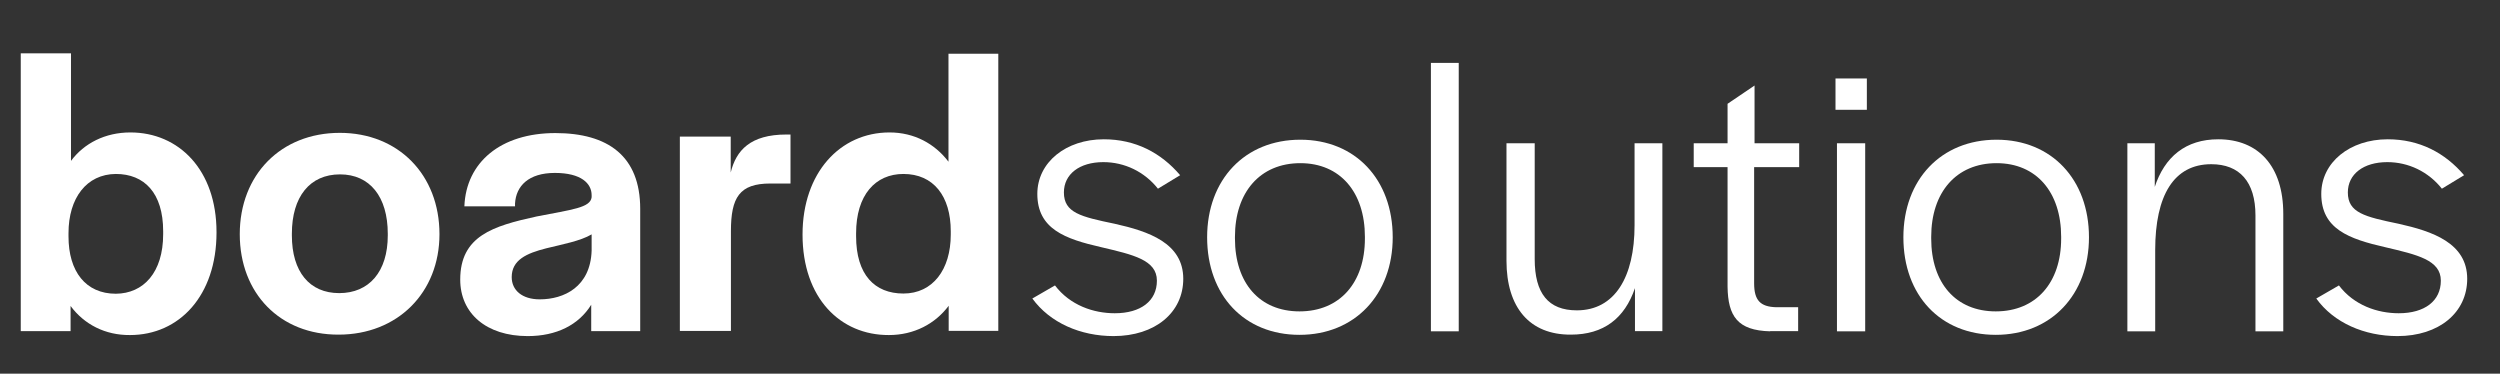 <?xml version="1.0" encoding="utf-8"?>
<!-- Generator: Adobe Illustrator 26.1.0, SVG Export Plug-In . SVG Version: 6.00 Build 0)  -->
<svg version="1.1" id="Layer_1" xmlns="http://www.w3.org/2000/svg" xmlns:xlink="http://www.w3.org/1999/xlink" x="0px" y="0px"
	 viewBox="0 0 1204.3 180" style="enable-background:new 0 0 1204.3 180;" xml:space="preserve">
<rect x="0" y="0" width="1204.3" height="180" fill="#333333" stroke="none"/>
<style type="text/css">
	.st0{fill:#FFFFFF;}
</style>
<g>
	<path class="st0" d="M34,147.4v12.1H10V25.7h24.2v51.8c6.3-8.5,16.5-13.7,28.6-13.7c23.4,0,41.5,18.1,41.5,48v0.2
		c0,30.4-17.9,49.4-41.7,49.4C50.7,161.5,40.6,156.3,34,147.4z M78.6,112.8v-1.4c0-18.5-9.1-27.6-22.8-27.6
		C41.7,83.9,33,95.4,33,112.3v1.6c0,16.9,8.3,27.6,22.8,27.6C69.1,141.4,78.6,131.3,78.6,112.8z"/>
	<path class="st0" d="M115.5,112.8c0-28.6,19.8-48.8,48.2-48.8c28.2,0,48,20.2,48,48.8c0,28.2-20.2,48.4-48.6,48.4
		C135,161.3,115.5,141.4,115.5,112.8z M186.8,113.4v-0.8c0-17.9-8.7-28.6-23-28.6c-14.5,0-23.2,10.7-23.2,28.6v0.8
		c0,17.5,8.5,27.8,22.8,27.8C177.8,141.2,186.8,130.9,186.8,113.4z"/>
	<path class="st0" d="M221.7,134.7c0-21,15.7-25.8,36.7-30.4c17.3-3.4,26-4.2,26.6-9.3v-1c0-5.6-5-10.7-17.7-10.7
		c-12.7,0-18.7,6.3-19.2,14.7v1.4h-24.4c0.8-21.2,17.5-35.3,43.8-35.3c25.4,0,40.9,11.1,40.9,36.5v58.9h-23.6v-12.7
		c-6,9.7-16.7,15.1-30.6,15.1C234.2,161.9,221.7,150.9,221.7,134.7z M285,120.8v-7.9c-5.4,3.2-14.1,4.8-21.8,6.7
		c-9.5,2.4-16.7,5.6-16.7,13.9c0,6.3,5,10.7,13.5,10.7C271.7,144.2,284.4,138.2,285,120.8z"/>
	<path class="st0" d="M352,83.1c2.6-10.7,9.5-18.3,26.8-18.3h2v23.6h-9.7c-14.9,0-19,6.7-19,23v48h-24.6V65.8H352V83.1z"/>
	<path class="st0" d="M386.6,113c0-29.8,18.1-49.2,41.9-49.2c11.9,0,21.8,5.4,28.4,14.1v-52h24v133.5H457v-12.1
		c-6.5,8.7-16.7,14.1-28.8,14.1C404.8,161.5,386.6,143.6,386.6,113z M458,113v-1.6c0-16.9-8.3-27.6-22.8-27.6
		c-13.5,0-22.8,10.1-22.8,28.6v1.4c0,18.5,8.9,27.6,22.8,27.6C449.3,141.4,458,129.9,458,113z"/>
	<path class="st0" d="M497.3,143.8l10.9-6.3c7.3,9.6,18.6,13.4,28.8,13.4c12.5,0,20.3-5.9,20.3-15.7c0-10-11.5-12.5-26.7-16.1
		c-17.6-4-30.9-8.8-30.9-25.7c0-15.2,13.8-26.3,32-26.3c15.3,0,27.6,6.5,36.8,17.3l-10.7,6.5c-6.5-8.2-16.1-12.8-26.3-12.8
		c-11.5,0-19,5.8-19,14.6c0,9.8,8.1,11.7,24.5,15.1c16.1,3.6,33,9.2,33,26.5c0,16.3-13.6,27.6-33.6,27.6
		C520.5,161.9,505.8,155.5,497.3,143.8z"/>
	<path class="st0" d="M581.5,114.3c0-27.8,18.2-47,44.9-47c26.5,0,44.5,19.2,44.5,47c0,27.6-18.2,47-44.9,47
		C599.4,161.3,581.5,142.3,581.5,114.3z M657.5,114.9v-0.8c0-21.5-11.9-35.5-31.1-35.5c-19.4,0-31.5,14-31.5,35.5v0.8
		c0,21.5,11.9,35.1,31.1,35.1C645.4,150,657.5,136.2,657.5,114.9z"/>
	<path class="st0" d="M702.7,159.6h-13.4V30.3h13.4V159.6z"/>
	<path class="st0" d="M725.7,125.6V69h13.6v55.8c0,16.5,6.5,24.7,20.3,24.7c18.2,0,27.8-15.9,27.8-41V69h13.4v90.5h-13.2v-20.7
		c-5,14.6-15.1,22.4-30.9,22.4C736.9,161.3,725.7,148.2,725.7,125.6z"/>
	<path class="st0" d="M852.7,159.6c-15.7-0.4-20.3-7.3-20.5-21.5V80.5h-16.3V69h16.3V50l13-8.8V69h21.5v11.5H845v56
		c0,8.1,2.9,11.3,10.7,11.5h10.5v11.5H852.7z"/>
	<path class="st0" d="M899.3,52.9h-15.1V37.8h15.1V52.9z M898.5,159.6h-13.6V69h13.6V159.6z"/>
	<path class="st0" d="M916.9,114.3c0-27.8,18.2-47,44.9-47c26.5,0,44.5,19.2,44.5,47c0,27.6-18.2,47-44.9,47
		C934.8,161.3,916.9,142.3,916.9,114.3z M992.9,114.9v-0.8c0-21.5-11.9-35.5-31.1-35.5c-19.4,0-31.5,14-31.5,35.5v0.8
		c0,21.5,11.9,35.1,31.1,35.1C980.8,150,992.9,136.2,992.9,114.9z"/>
	<path class="st0" d="M1037.9,90.3c4.8-14.8,15-23.2,30.7-23.2c19.2,0,31.3,12.8,31.3,35.9v56.6h-13.4v-55.8
		c0-16.3-7.7-24.7-21.3-24.7c-18,0-27,15-27,41.4v39.1h-13.4V69h13.2V90.3z"/>
	<path class="st0" d="M1115.8,143.8l10.9-6.3c7.3,9.6,18.6,13.4,28.8,13.4c12.5,0,20.3-5.9,20.3-15.7c0-10-11.5-12.5-26.7-16.1
		c-17.6-4-30.9-8.8-30.9-25.7c0-15.2,13.8-26.3,32-26.3c15.3,0,27.6,6.5,36.8,17.3l-10.7,6.5c-6.5-8.2-16.1-12.8-26.3-12.8
		c-11.5,0-19,5.8-19,14.6c0,9.8,8.1,11.7,24.5,15.1c16.1,3.6,33,9.2,33,26.5c0,16.3-13.6,27.6-33.6,27.6
		C1139,161.9,1124.2,155.5,1115.8,143.8z"/>
</g>
</svg>
